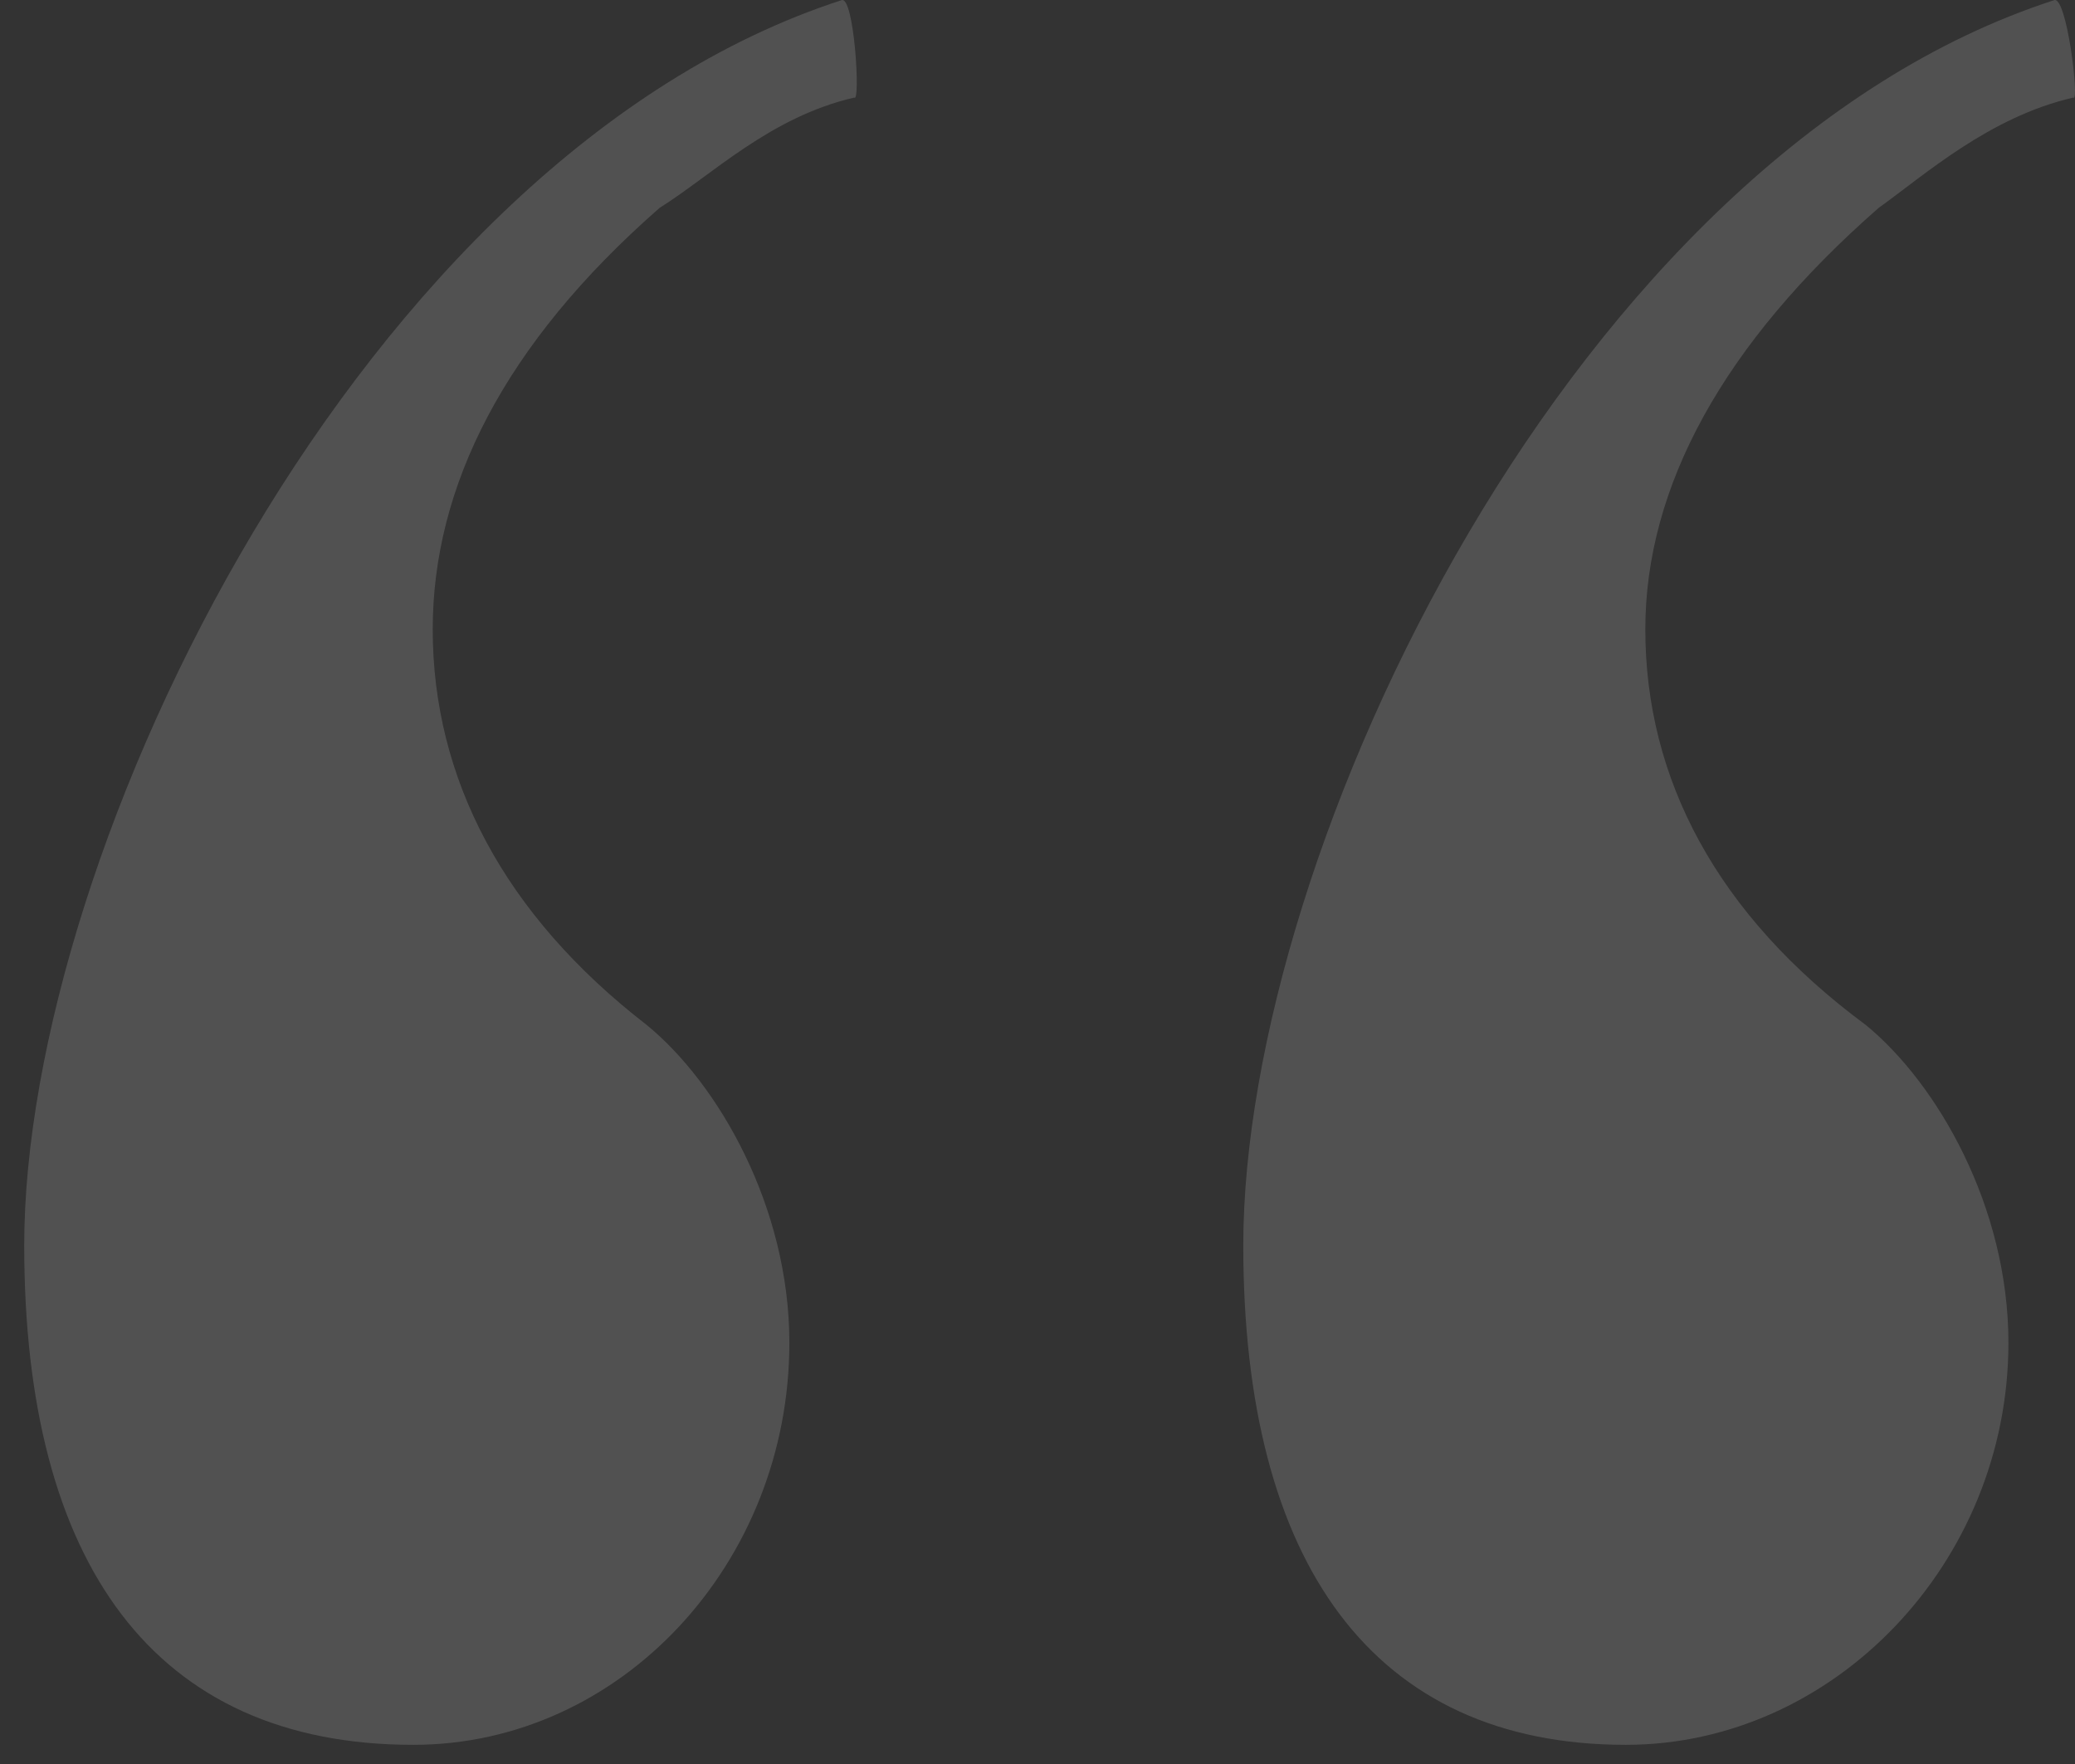 <svg width="80" height="68" viewBox="0 0 80 68" fill="none" xmlns="http://www.w3.org/2000/svg">
<rect x="0" y="0" width="80" height="68" fill="#333333" stroke="none"/>
<path opacity="0.15" d="M79.933 3.761C80.183 4.011 79.683 -0.239 79.183 0.011C60.684 6.011 47.934 32.761 47.934 48.011C47.934 60.261 52.934 67.261 62.684 67.261C70.683 67.261 77.433 60.261 77.433 51.761C77.433 46.511 74.683 41.761 71.933 39.511C66.183 35.261 63.434 30.011 63.434 24.261C63.434 18.761 66.433 13.261 72.433 8.011C74.183 6.761 76.683 4.511 79.933 3.761ZM32.934 3.761C33.184 4.011 32.934 -0.239 32.434 0.011C13.934 6.011 0.934 32.761 0.934 48.011C0.934 60.261 5.934 67.261 15.934 67.261C23.933 67.261 30.433 60.261 30.433 51.761C30.433 46.511 27.683 41.761 24.933 39.511C19.433 35.261 16.683 30.011 16.683 24.261C16.683 18.761 19.433 13.261 25.433 8.011C27.433 6.761 29.683 4.511 32.934 3.761Z" fill="white"/>
</svg>
